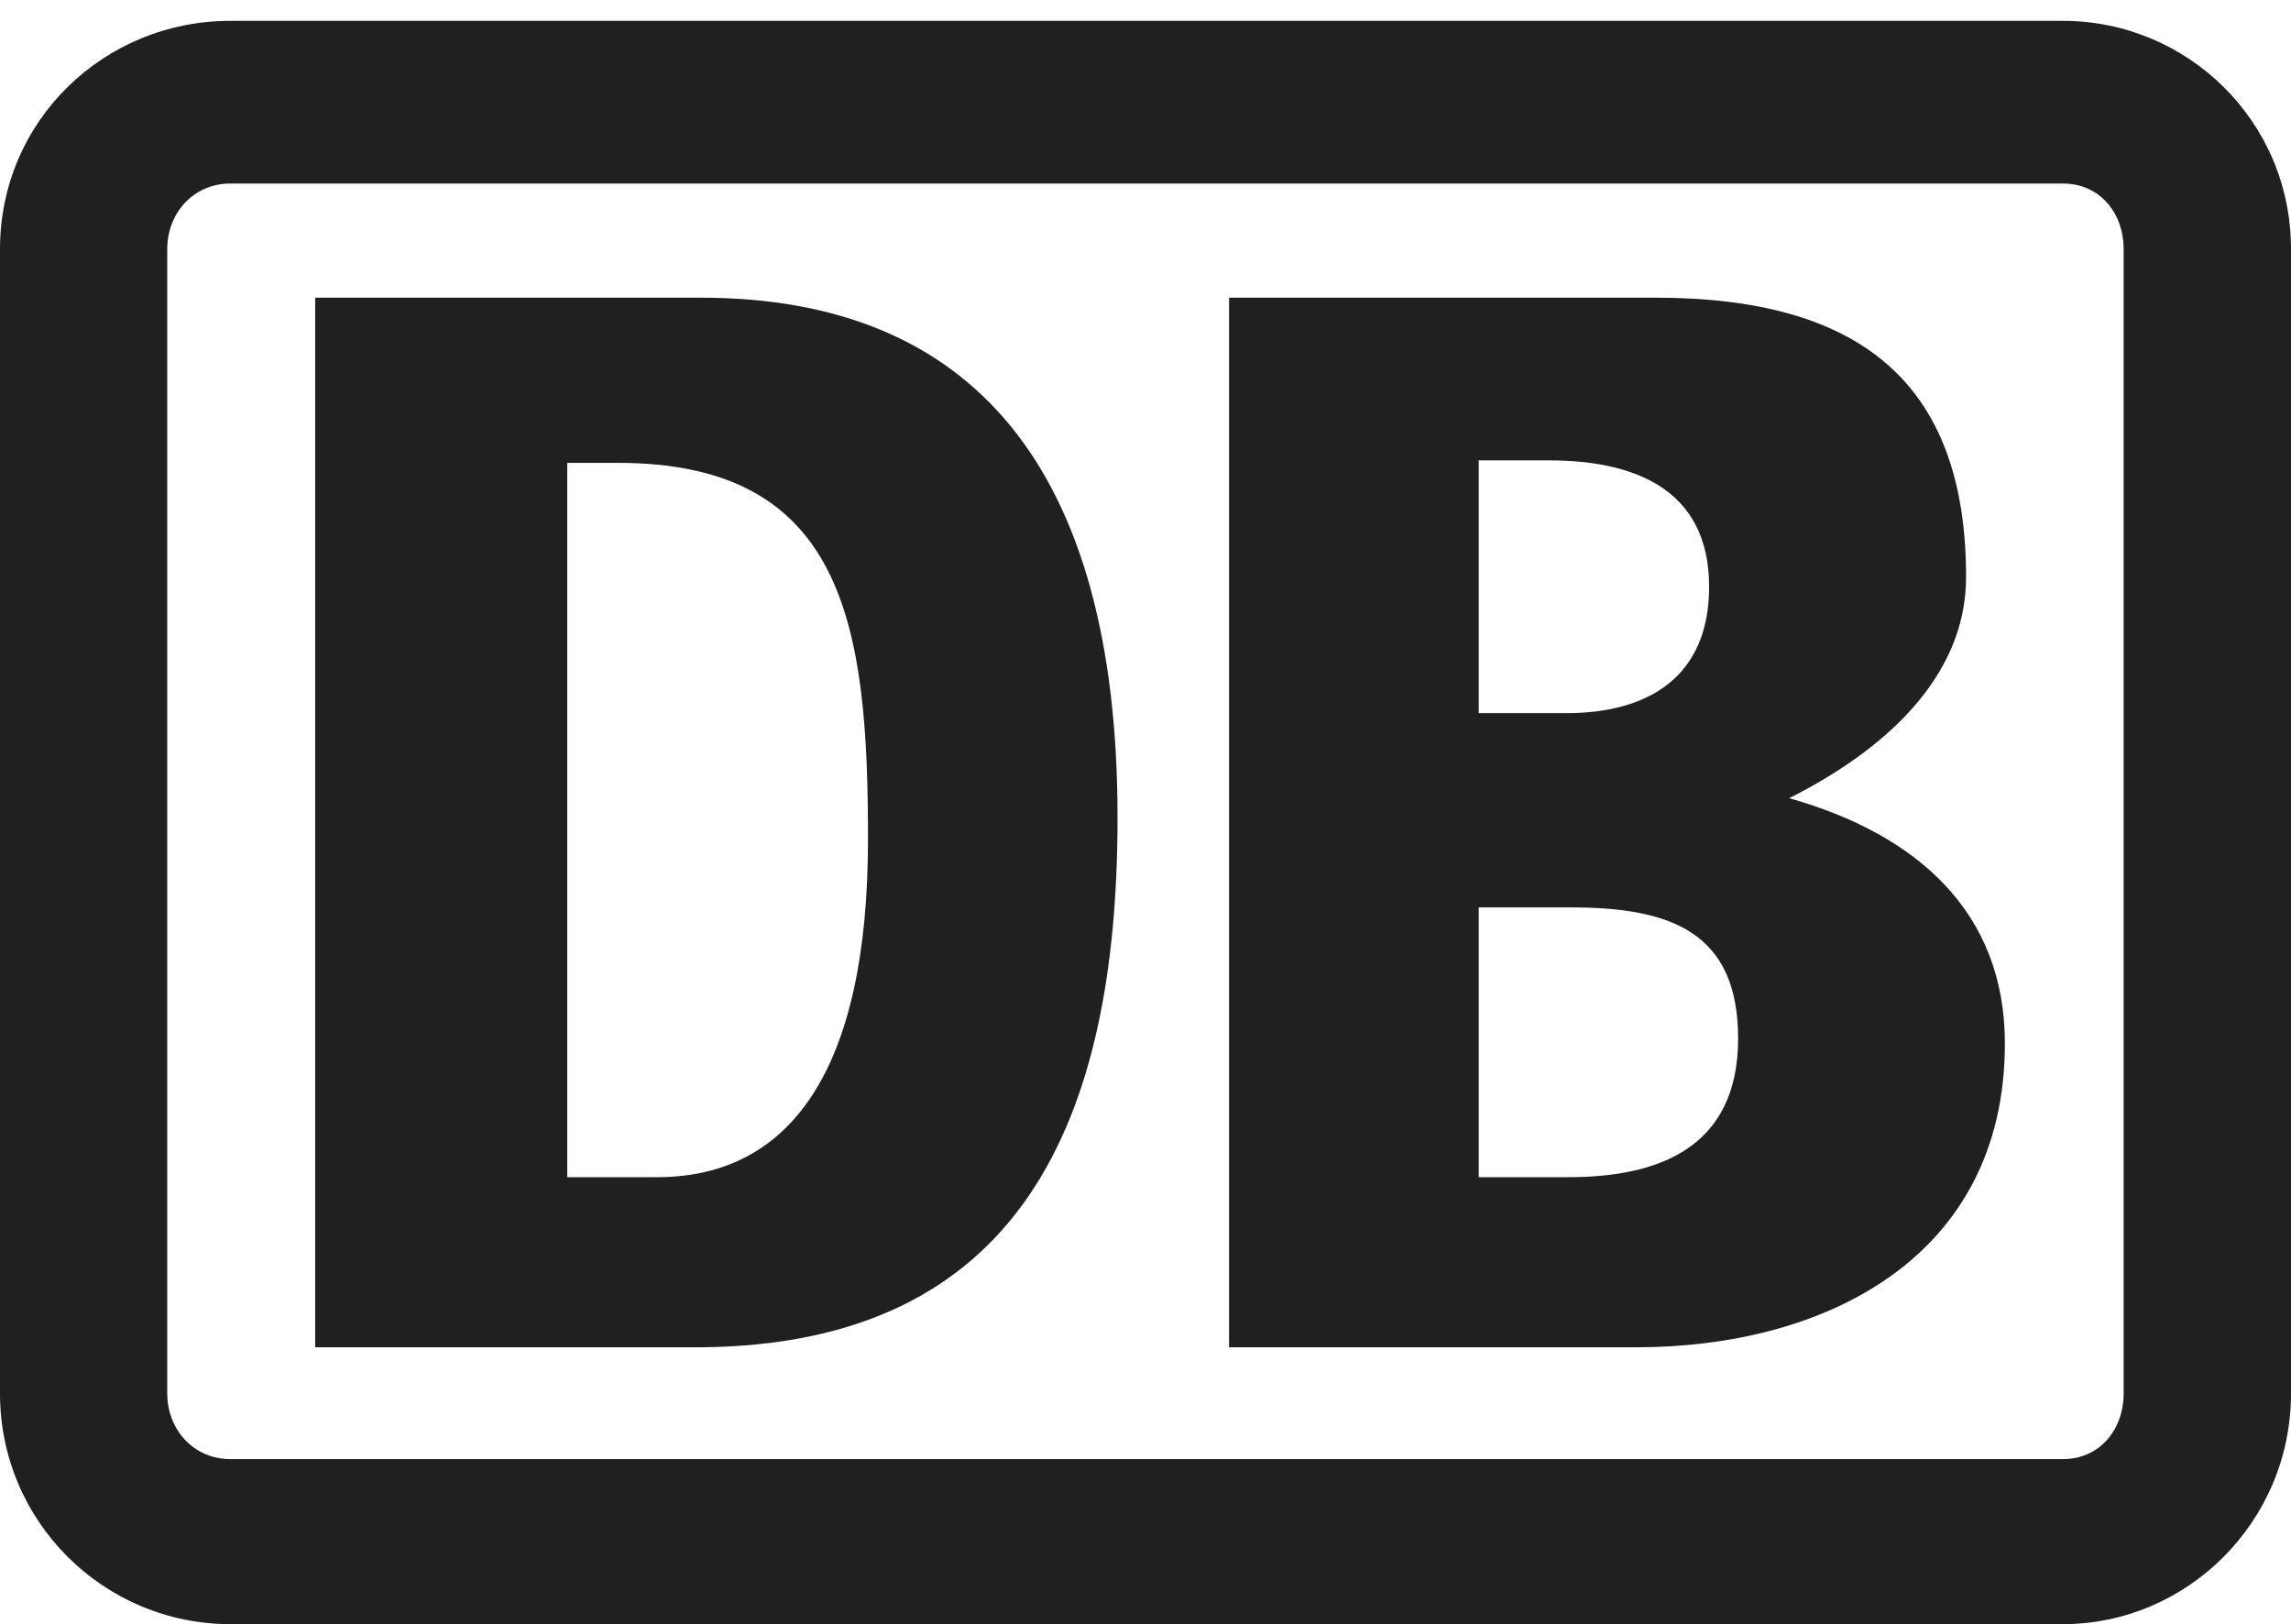 <?xml version="1.0" encoding="UTF-8"?> <svg xmlns="http://www.w3.org/2000/svg" width="79" height="56" viewBox="0 0 79 56" fill="none"><g clip-path="url(#clip0_1101_1079)"><path fill-rule="evenodd" clip-rule="evenodd" d="M7.939 0.719H71.139C75.404 0.719 79 4.153 79 8.591V48.045C79 52.483 75.404 56 71.139 56H7.939C3.596 56 0 52.483 0 48.045V8.591C0 4.153 3.596 0.719 7.939 0.719ZM71.139 50.309C72.396 50.309 73.229 49.302 73.229 48.044V8.591C73.229 7.333 72.396 6.328 71.139 6.328H7.939C6.686 6.328 5.767 7.333 5.767 8.591V48.044C5.767 49.302 6.686 50.309 7.939 50.309H71.139Z" fill="#202020"></path><path d="M56.425 46.454H42.382V10.264H57.094C64.033 10.264 67.796 13.112 67.796 19.898C67.796 23.418 64.866 25.93 61.695 27.521C66.124 28.773 69.134 31.462 69.134 35.978C69.134 43.35 62.945 46.454 56.425 46.454ZM50.991 24.59H54.003C56.844 24.59 58.935 23.335 58.935 20.232C58.935 16.798 56.255 15.874 53.417 15.874H50.991V24.59ZM59.935 35.809C59.935 32.126 57.596 31.287 54.17 31.287H50.991V40.589H54.087C57.183 40.589 59.935 39.581 59.935 35.809Z" fill="#202020"></path><path d="M24.161 46.454H10.868V10.264H24.161C33.524 10.264 38.536 16.129 38.536 28.19C38.536 38.662 35.193 46.365 24.161 46.454ZM29.931 28.942C29.931 21.656 29.173 15.96 21.32 15.96H19.56V40.589H22.653C27.251 40.589 29.931 36.902 29.931 28.942Z" fill="#202020"></path></g><defs><clipPath id="clip0_1101_1079"><rect width="79" height="56" fill="white"></rect></clipPath></defs></svg> 